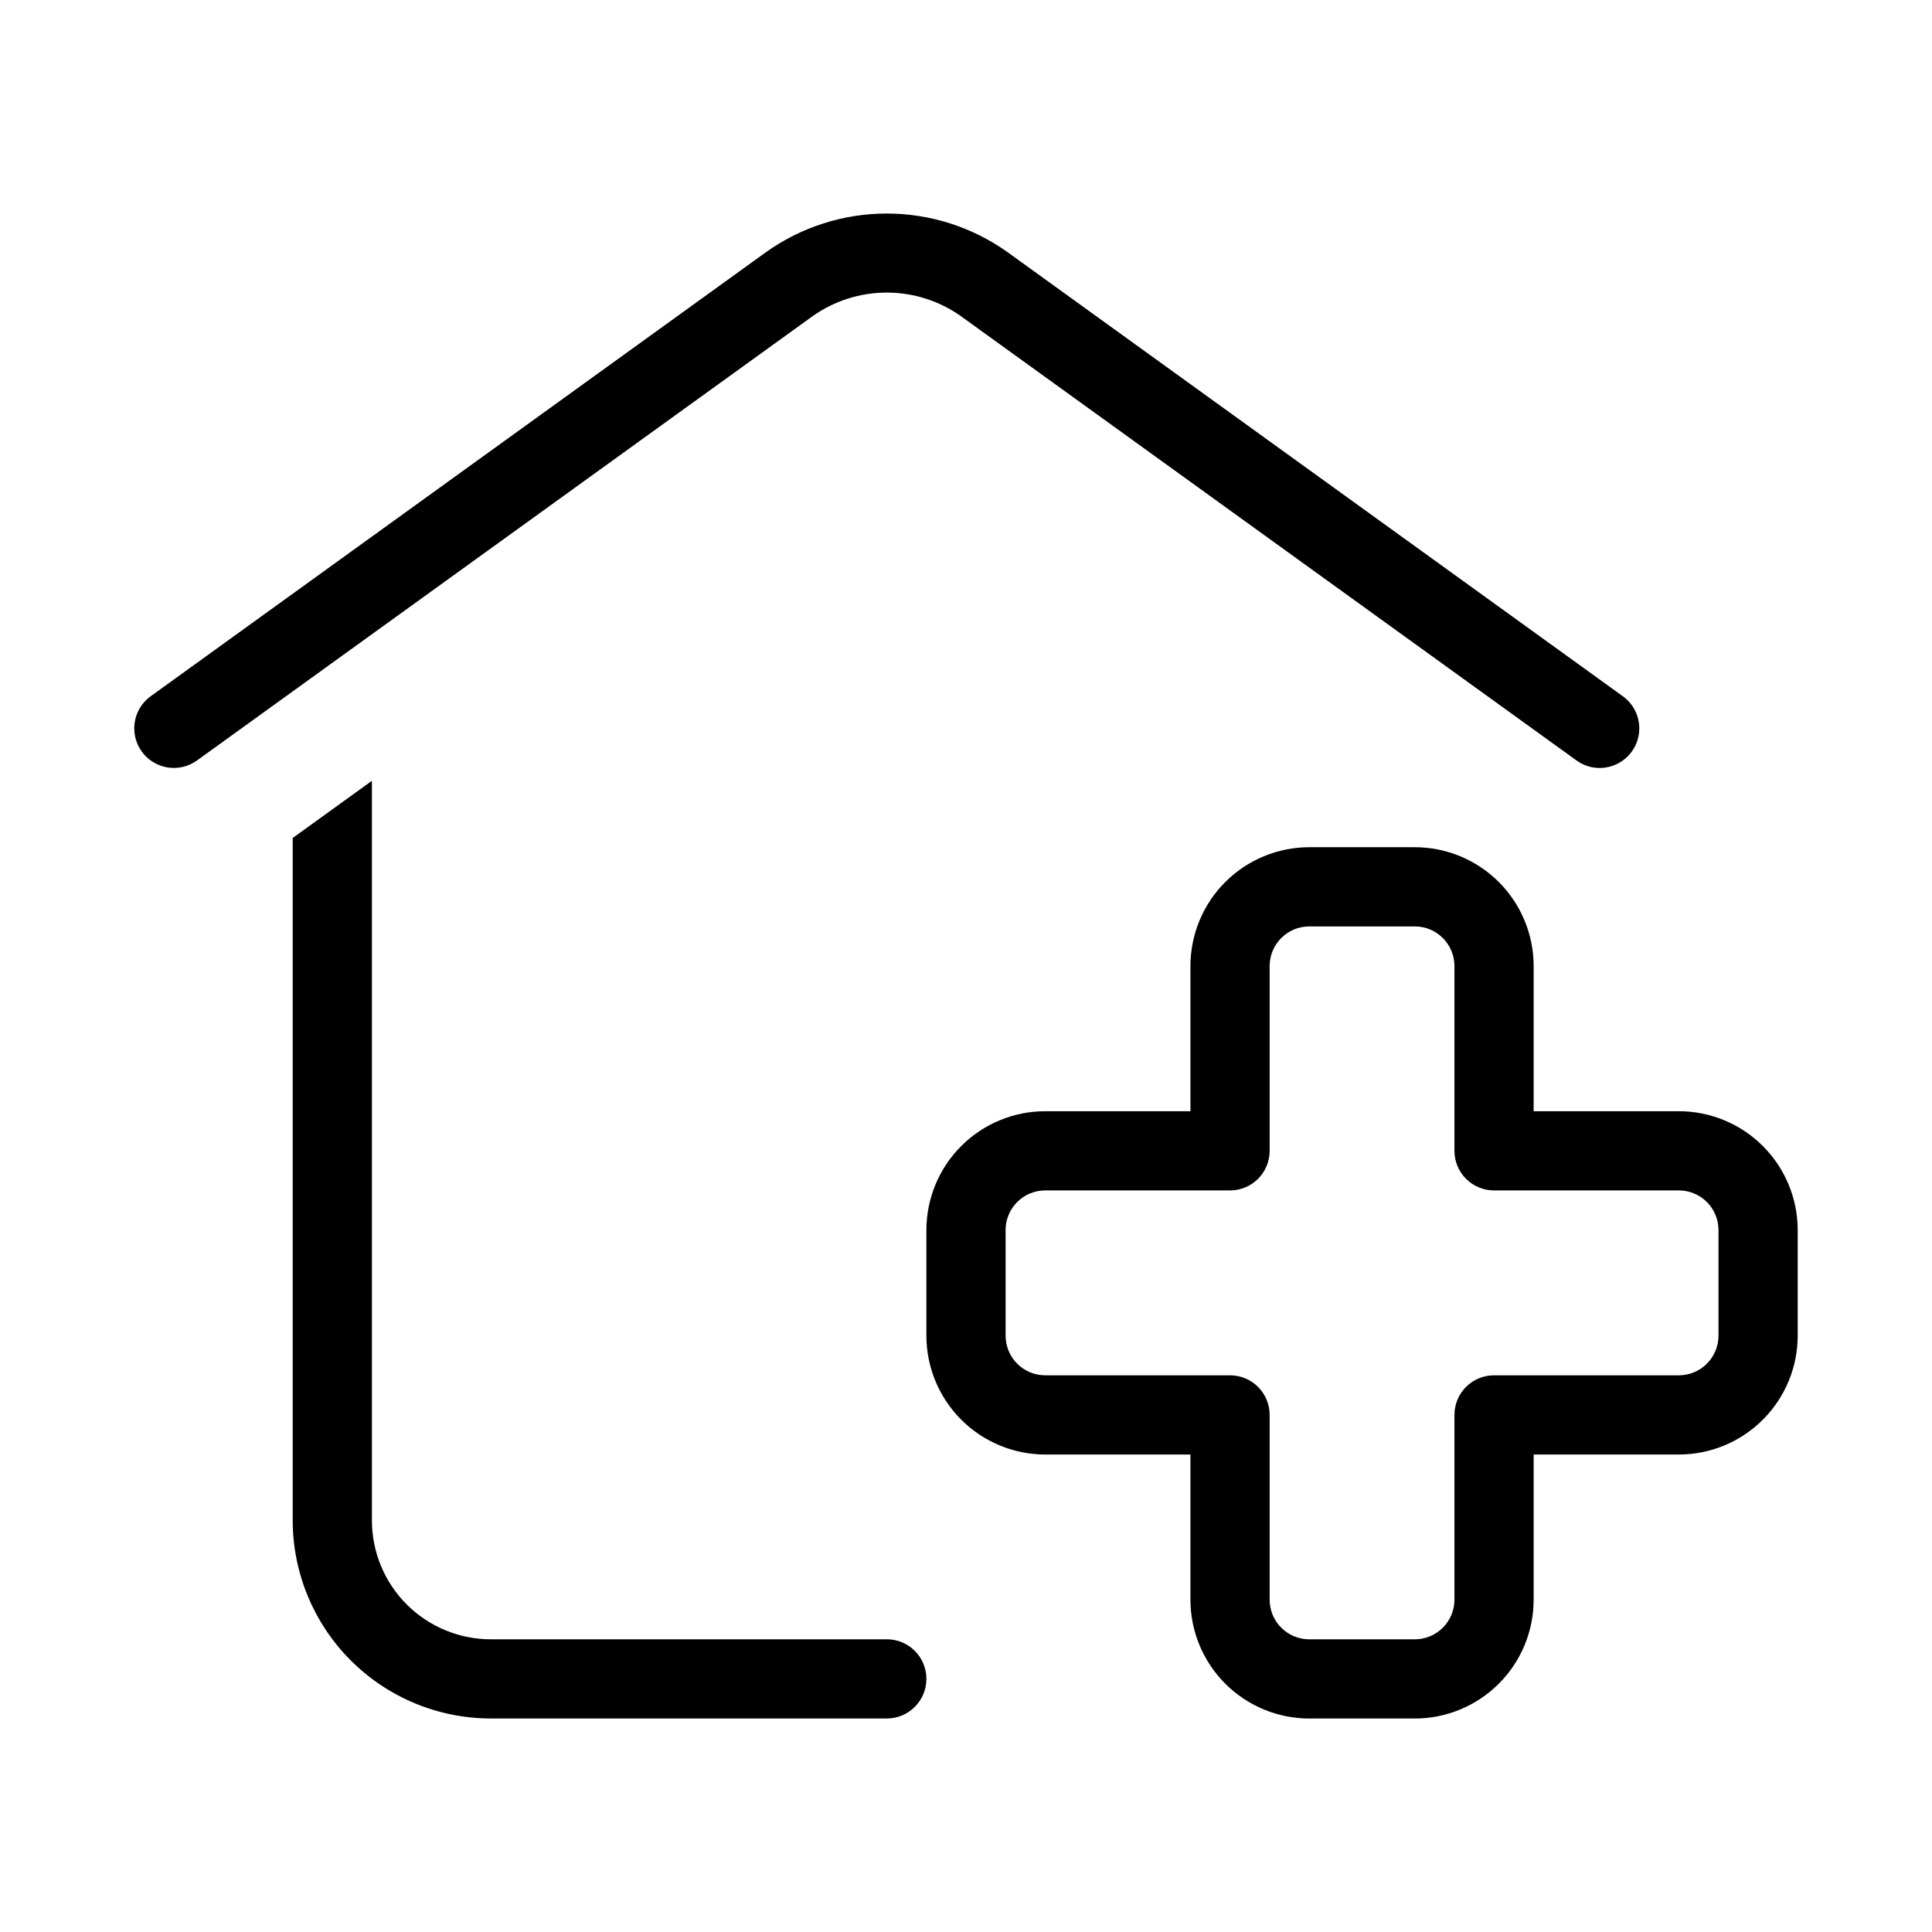 <?xml version="1.0" encoding="UTF-8"?>
<!-- Uploaded to: ICON Repo, www.svgrepo.com, Generator: ICON Repo Mixer Tools -->
<svg fill="#000000" width="800px" height="800px" version="1.1" viewBox="144 144 512 512" xmlns="http://www.w3.org/2000/svg">
 <path d="m398.64 227.78c-5.742-4.062-12.605-6.242-19.637-6.242-7.035 0-13.898 2.18-19.641 6.242l-163.15 117.75c-4.699 3.391-11.258 2.328-14.648-2.367-3.391-4.699-2.332-11.258 2.367-14.648l163.15-117.75c9.328-6.621 20.48-10.176 31.918-10.176s22.594 3.555 31.922 10.176l163.15 117.75c3.695 2.664 5.25 7.406 3.848 11.742-1.402 4.332-5.441 7.266-10 7.262-2.199 0.004-4.348-0.691-6.129-1.988zm221.77 242.19v28.004c-0.008 8.348-3.328 16.352-9.23 22.254-5.906 5.906-13.906 9.227-22.258 9.234h-38.488v38.477c-0.008 8.352-3.328 16.355-9.23 22.258-5.906 5.902-13.91 9.223-22.258 9.23h-27.98c-8.348-0.008-16.352-3.328-22.258-9.23-5.902-5.902-9.223-13.906-9.23-22.258v-38.477h-38.488c-8.352-0.008-16.355-3.328-22.258-9.234-5.902-5.902-9.223-13.906-9.23-22.254v-28.004c0.008-8.348 3.328-16.352 9.23-22.254 5.902-5.906 13.906-9.227 22.258-9.234h38.488v-38.477c0.008-8.352 3.328-16.355 9.23-22.258 5.906-5.902 13.91-9.223 22.258-9.23h27.98c8.348 0.008 16.352 3.328 22.258 9.23 5.902 5.902 9.223 13.906 9.23 22.258v38.477h38.488c8.352 0.008 16.352 3.328 22.258 9.234 5.902 5.902 9.223 13.906 9.23 22.254zm-20.992 0c-0.008-5.793-4.699-10.488-10.496-10.496h-48.984c-2.785 0-5.453-1.102-7.422-3.07s-3.074-4.641-3.074-7.426v-48.973c-0.008-5.797-4.703-10.488-10.496-10.496h-27.98c-5.793 0.008-10.488 4.699-10.496 10.496v48.973c0 2.785-1.105 5.457-3.074 7.426s-4.641 3.07-7.422 3.07h-48.984c-5.797 0.008-10.488 4.703-10.496 10.496v28.004c0.008 5.793 4.699 10.488 10.496 10.496h48.984c2.781 0 5.453 1.102 7.422 3.07s3.074 4.641 3.074 7.426v48.973c0.008 5.797 4.703 10.488 10.496 10.496h27.98c5.793-0.008 10.488-4.699 10.496-10.496v-48.973c0-2.785 1.105-5.457 3.074-7.426s4.637-3.07 7.422-3.07h48.984c5.797-0.008 10.488-4.703 10.496-10.496zm-220.41 108.46h-104.96c-8.348-0.008-16.352-3.328-22.258-9.23-5.902-5.902-9.223-13.906-9.23-22.258v-196.02l-20.992 15.152v180.86c0.016 13.914 5.547 27.254 15.387 37.094s23.18 15.375 37.094 15.387h104.96c5.797 0 10.496-4.699 10.496-10.496s-4.699-10.496-10.496-10.496z"/>
</svg>